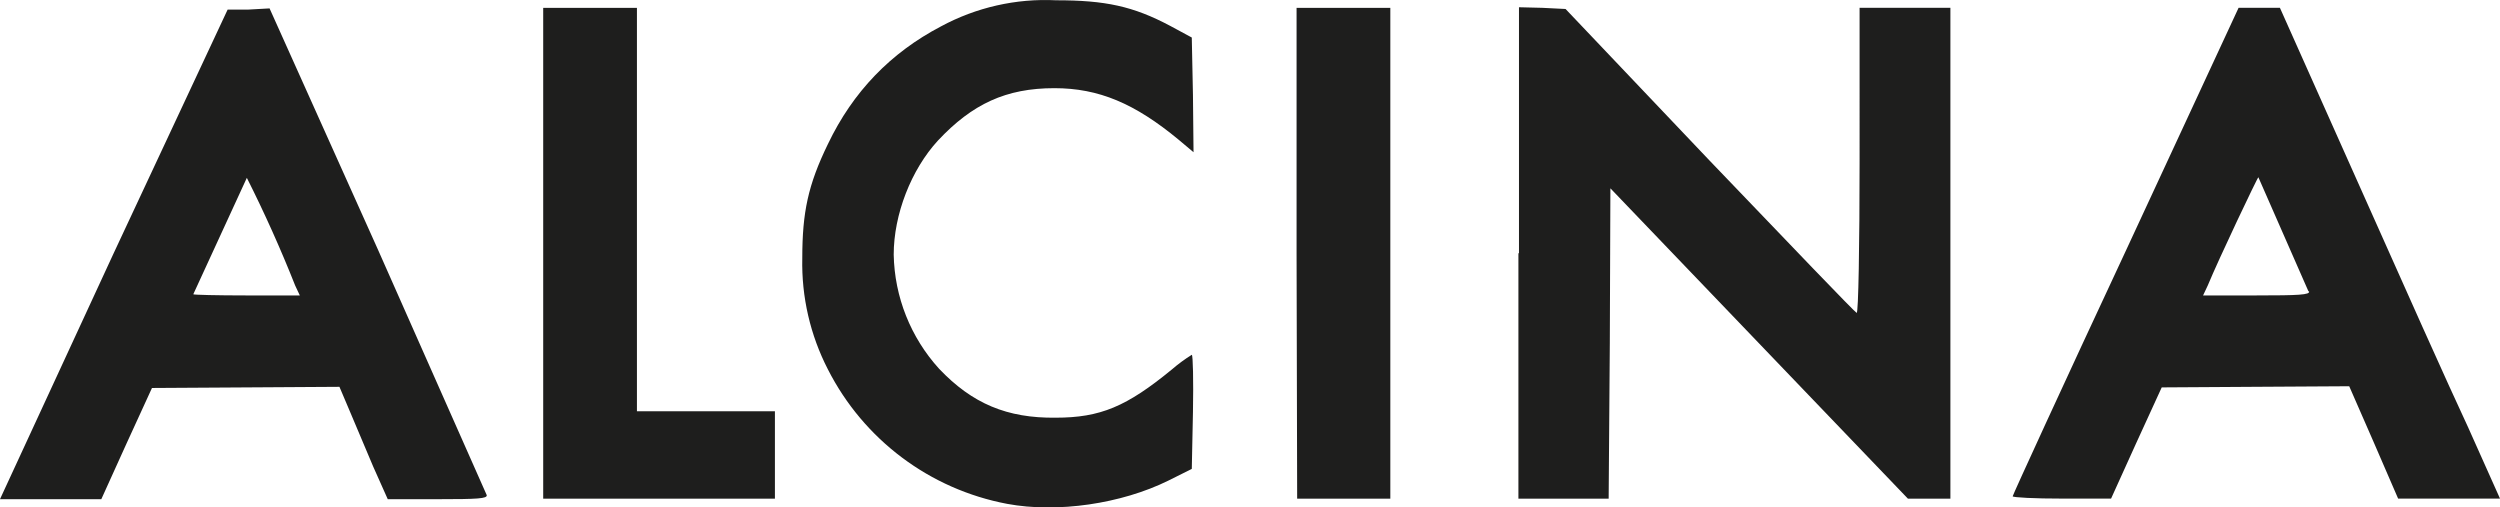 <?xml version="1.0" encoding="utf-8"?>
<!-- Generator: Adobe Illustrator 16.0.0, SVG Export Plug-In . SVG Version: 6.00 Build 0)  -->
<!DOCTYPE svg PUBLIC "-//W3C//DTD SVG 1.1//EN" "http://www.w3.org/Graphics/SVG/1.1/DTD/svg11.dtd">
<svg version="1.1" id="Layer_1" xmlns="http://www.w3.org/2000/svg" xmlns:xlink="http://www.w3.org/1999/xlink" x="0px" y="0px"
	 width="300.4px" height="60.975px" viewBox="0 0 300.4 60.975" enable-background="new 0 0 300.4 60.975" xml:space="preserve">
<path fill="#1E1E1D" d="M121.028,60.545c-9.301-1.752-17.261-7.722-21.547-16.161c-2.125-4.126-3.183-8.72-3.078-13.361
	c0-5.525,0.7-8.812,3.078-13.71c3.008-6.297,7.556-10.982,13.57-14.133c4.243-2.295,9.034-3.384,13.854-3.146
	c5.877,0,9.234,0.698,13.712,3.078l2.588,1.397l0.141,6.927l0.069,6.855l-1.749-1.469c-5.315-4.407-9.653-6.227-14.971-6.227
	c-5.806,0-9.865,1.89-13.992,6.295c-3.218,3.498-5.315,8.885-5.315,13.712c0.099,5.081,2.037,9.952,5.457,13.711
	c3.986,4.197,8.185,5.946,13.991,5.877c5.387,0,8.534-1.328,13.992-5.808c0.746-0.644,1.541-1.229,2.378-1.749
	c0.141,0,0.209,3.079,0.141,6.856l-0.141,6.855l-2.799,1.398C134.739,60.545,127.043,61.665,121.028,60.545z M13.642,30.463
	L27.354,1.15h2.518l2.519-0.141l13.013,28.963l13.082,29.522c0.07,0.421-1.049,0.489-5.876,0.489h-6.018l-1.749-3.918l-2.867-6.785
	l-1.189-2.8l-11.333,0.071l-11.193,0.069l-3.077,6.716l-3.01,6.646H-0.001L13.642,30.463z M35.468,34.31
	c-1.742-4.397-3.68-8.716-5.807-12.941l-6.436,13.99c0,0.07,2.869,0.141,6.365,0.141h6.437L35.468,34.31z M65.271,30.463V0.942
	h11.263v48.479h16.58v10.495H65.271V30.463z M155.796,30.463V0.942h11.266v58.975h-11.195L155.796,30.463z M182.52,30.463V0.871
	l2.799,0.069l2.799,0.14l17.279,18.188c9.586,10.004,17.488,18.259,17.701,18.329c0.207,0.07,0.35-8.114,0.35-18.259V0.941h10.912
	v58.975h-5.107l-17.91-18.68l-17.838-18.609l-0.07,18.609l-0.139,18.68h-10.844V30.394L182.52,30.463z M241.843,59.635
	c0-0.141,6.09-13.432,13.574-29.453l13.57-29.241h4.969l9.375,20.987c5.105,11.471,11.053,24.765,13.221,29.381l3.85,8.605h-12.242
	l-2.939-6.786l-2.938-6.717l-11.264,0.068l-11.266,0.071l-3.076,6.715l-3.01,6.647h-5.877
	C244.503,59.916,241.843,59.775,241.843,59.635L241.843,59.635z M277.384,35.01l-6.018-13.71c-0.068-0.071-4.756,9.793-6.086,13.011
	l-0.559,1.188h6.436c5.037,0,6.438-0.069,6.297-0.489H277.384z"/>
</svg>
